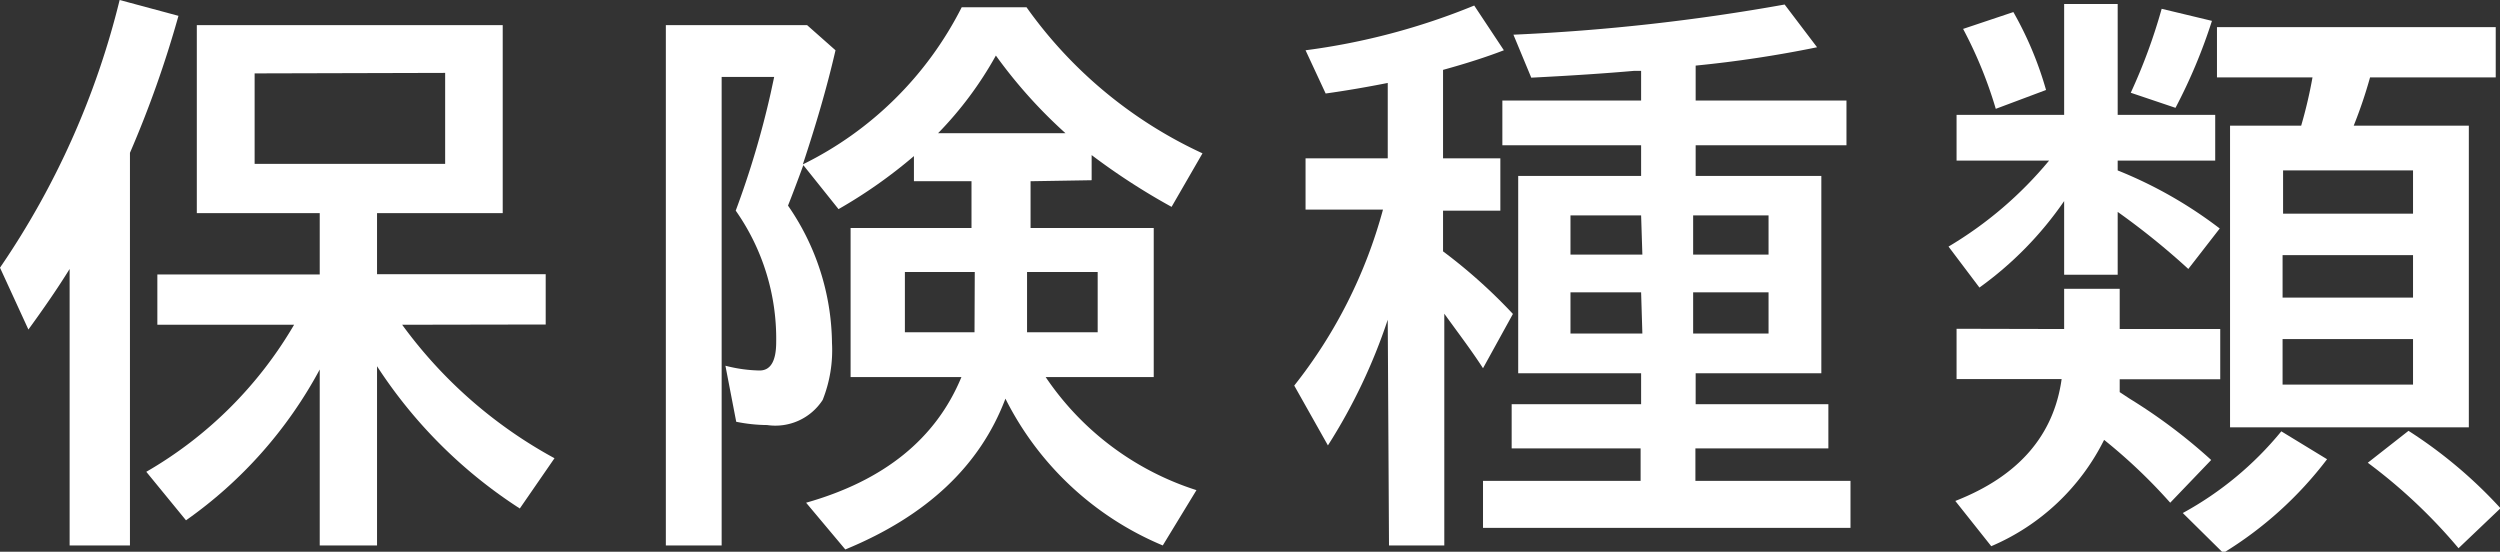 <svg xmlns="http://www.w3.org/2000/svg" width="99.46" height="21.95" viewBox="0 0 99.46 21.95"><rect x="0" y="0" width="99.46" height="21.95" fill="#333333" stroke="none"/><defs><style>.cls-1{fill:#fff;}</style></defs><g id="レイヤー_2" data-name="レイヤー 2"><g id="レイヤー_1-2" data-name="レイヤー 1"><path class="cls-1" d="M5.17,6.08V21.7H2.77v-11c-.45.73-1,1.53-1.64,2.41L0,10.65A32.55,32.55,0,0,0,4.76,0L7.1.63A42.77,42.77,0,0,1,5.17,6.08ZM16,12.92a18.31,18.31,0,0,0,6.06,5.31l-1.38,2A19.12,19.12,0,0,1,15,14.57V21.7H12.72v-7a17.39,17.39,0,0,1-5.32,6L5.82,18.77a16.16,16.16,0,0,0,5.88-5.85H6.26v-2h6.46V8.48H7.83V1H20V8.48H15v2.43h6.71v2Zm-5.87-10V6.52h7.58V2.9Z"/><path class="cls-1" d="M41,7.21V9.07h4.9V15h-4.3a11.43,11.43,0,0,0,6,4.5l-1.34,2.2A12.3,12.3,0,0,1,40,15.86q-1.51,4-6.37,6L32.07,20q4.66-1.32,6.18-5H33.84V9.07h4.81V7.21H36.36v-1a19.53,19.53,0,0,1-3,2.11l-1.4-1.75c-.25.68-.45,1.21-.61,1.61a9.76,9.76,0,0,1,1.75,5.47,5.35,5.35,0,0,1-.37,2.26,2.24,2.24,0,0,1-2.21,1,6.42,6.42,0,0,1-1.23-.13l-.43-2.23a5.79,5.79,0,0,0,1.36.19c.44,0,.66-.38.66-1.13a8.86,8.86,0,0,0-1.61-5.23,36,36,0,0,0,1.39-4.67l.14-.65H28.71V21.7H26.49V1h5.62l1.13,1c-.35,1.52-.79,3-1.3,4.54A14,14,0,0,0,38.26.29h2.58a17.65,17.65,0,0,0,7,5.81L46.61,8.23a26.35,26.35,0,0,1-3.18-2.06v1Zm-2.22,3.61H36v2.4h2.77ZM37.32,5.3h5.07a19.46,19.46,0,0,1-2.77-3.09A14.45,14.45,0,0,1,37.32,5.3Zm3.54,5.52v2.4h2.81v-2.4Z"/><path class="cls-1" d="M55.21,12.72a22.38,22.38,0,0,1-2.38,5l-1.34-2.38a19.43,19.43,0,0,0,3.53-7H51.94V6.3h3.27v-3c-.86.17-1.68.31-2.47.42L51.94,2A26.76,26.76,0,0,0,58.65.22L59.83,2c-.7.27-1.51.53-2.42.78V6.3h2.28V8.38H57.41V10a21.07,21.07,0,0,1,2.78,2.49L59,14.65c-.45-.7-1-1.42-1.54-2.17V21.7h-2.2ZM65.29,7V5.78H59.77V4h5.52V2.82l-.29,0q-1.7.15-4.08.27l-.71-1.71A81.22,81.22,0,0,0,71,.18l1.29,1.7a47,47,0,0,1-4.83.73V4h6V5.78h-6V7h5v7.85h-5v1.23h5.28v1.76H67.45v1.29h6.17V21H59V19.13h6.27V17.84H60.14V16.08h5.15V14.85H60.4V7Zm0,1.57H62.48v1.56h2.86Zm0,3.06H62.48v1.64h2.86Zm2.07-3.06v1.56h3V8.57Zm0,3.06v1.64h3V11.63Z"/><path class="cls-1" d="M82.12,8a14,14,0,0,1-3.37,3.44L77.52,9.81a15.39,15.39,0,0,0,4-3.42H77.84V4.57h4.28V.16h2.13V4.57h3.88V6.39H84.25v.39a17.23,17.23,0,0,1,4.06,2.31L87.06,10.7a29.27,29.27,0,0,0-2.81-2.27v2.5H82.12Zm0,5.09v-1.6h2.21v1.6h4v2h-4c0,.15,0,.32,0,.51l.41.27a21.66,21.66,0,0,1,3.23,2.43L86.34,20a21.5,21.5,0,0,0-2.63-2.5,8.92,8.92,0,0,1-4.49,4.23l-1.43-1.8q3.76-1.47,4.23-4.85H77.84v-2ZM79.4,4.33a17.05,17.05,0,0,0-1.3-3.18l2-.67a14,14,0,0,1,1.3,3.1Zm5.37-.64A22.28,22.28,0,0,0,86,.35l2,.48a21.42,21.42,0,0,1-1.45,3.46Zm2.07,16.72a13.28,13.28,0,0,0,3.92-3.25l1.82,1.11A15,15,0,0,1,88.45,22ZM93.64,5h4.58v12h-9.5V5h2.83A18.4,18.4,0,0,0,92,3.08H88.2v-2H99.29v2h-5A18.44,18.44,0,0,1,93.64,5ZM96,6.78H90.83V8.5H96Zm-5.19,3.37v1.69H96V10.15Zm0,3.34V15.3H96V13.49Zm7,8.32a21.28,21.28,0,0,0-3.61-3.4l1.62-1.27a18.43,18.43,0,0,1,3.66,3.08Z"/></g></g></svg>